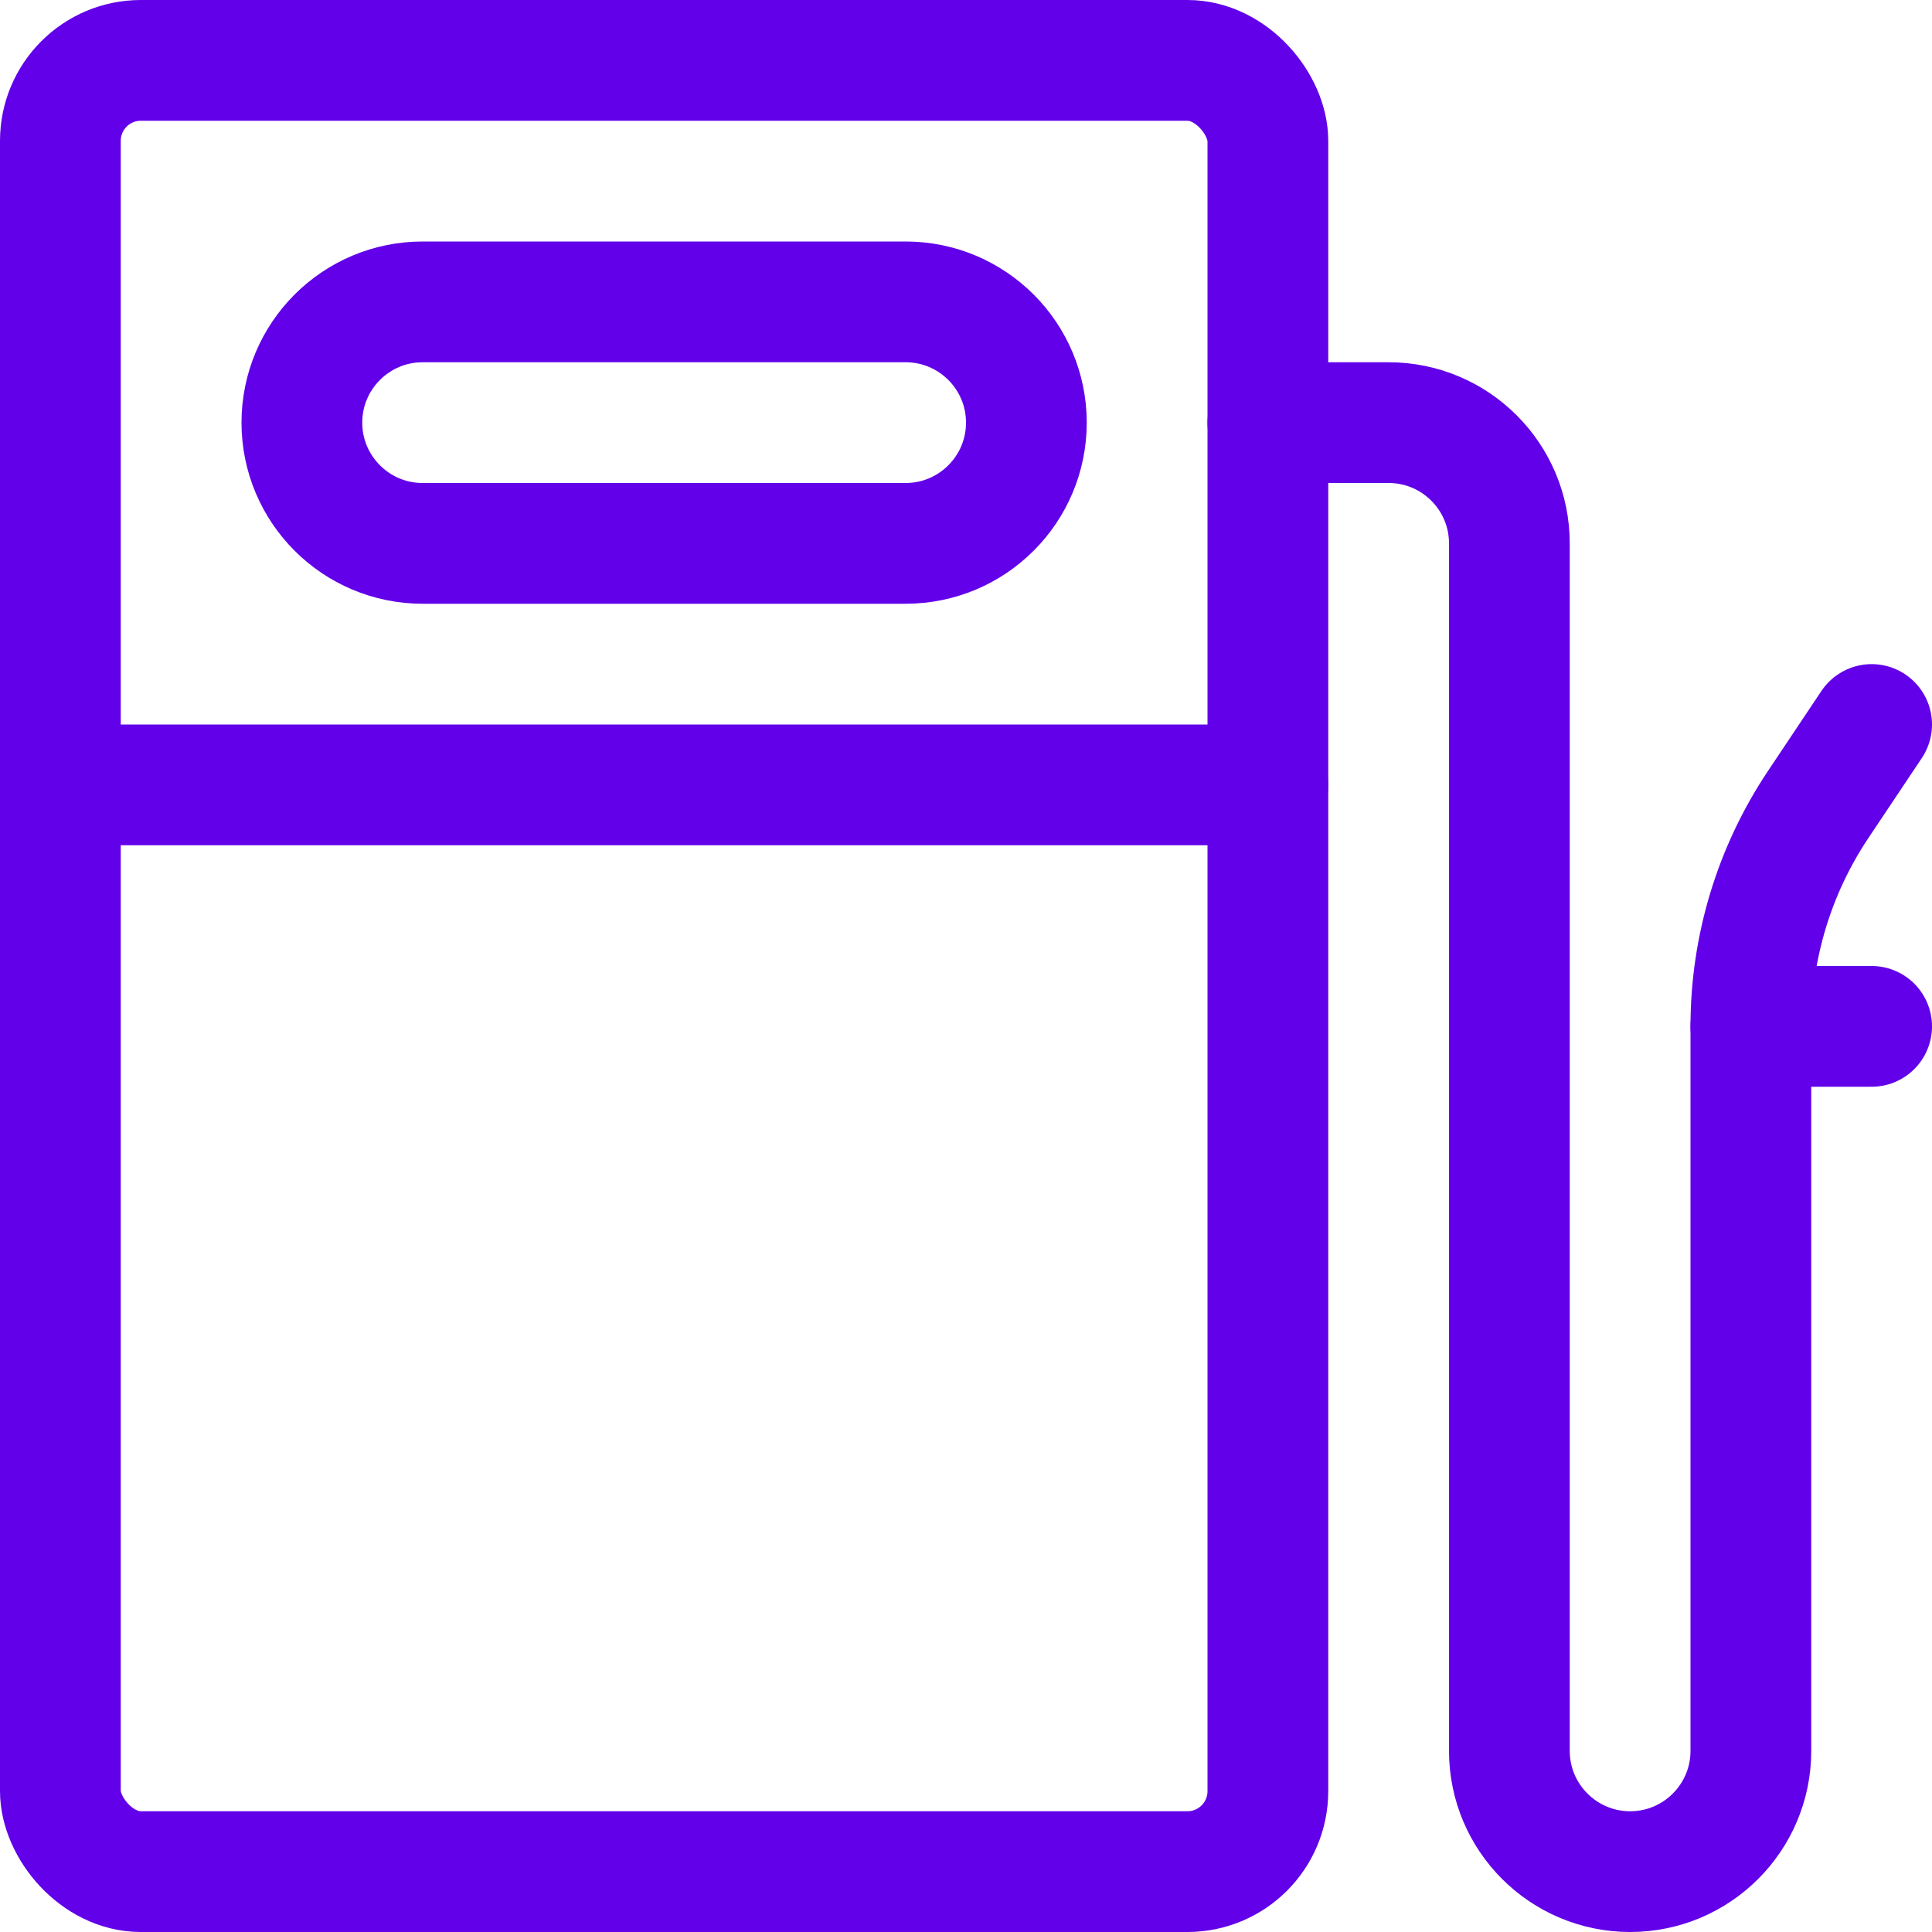 <svg width="24" height="24" viewBox="0 0 24 24" fill="none" xmlns="http://www.w3.org/2000/svg">
<rect x="0.75" y="0.75" width="15" height="22.5" rx="1" stroke="#6200EA" stroke-width="1.5" stroke-linecap="round" stroke-linejoin="round"/>
<path fill-rule="evenodd" clip-rule="evenodd" d="M12.75 5.25C12.75 4.422 12.078 3.75 11.25 3.75H5.25C4.422 3.75 3.75 4.422 3.75 5.25C3.75 6.078 4.422 6.75 5.25 6.75H11.25C12.078 6.75 12.75 6.078 12.75 5.25Z" stroke="#6200EA" stroke-width="1.5" stroke-linecap="round" stroke-linejoin="round"/>
<path d="M0.75 9.75H15.75" stroke="#6200EA" stroke-width="1.5" stroke-linecap="round" stroke-linejoin="round"/>
<path d="M15.75 5.25H17.25C18.078 5.25 18.75 5.922 18.75 6.75V21.75C18.75 22.578 19.422 23.25 20.25 23.25C21.078 23.25 21.75 22.578 21.75 21.75V12.75C21.75 11.771 22.039 10.815 22.582 10L23.25 9" stroke="#6200EA" stroke-width="1.5" stroke-linecap="round" stroke-linejoin="round"/>
<path d="M21.75 12.75H23.25" stroke="#6200EA" stroke-width="1.5" stroke-linecap="round" stroke-linejoin="round"/>
</svg>
